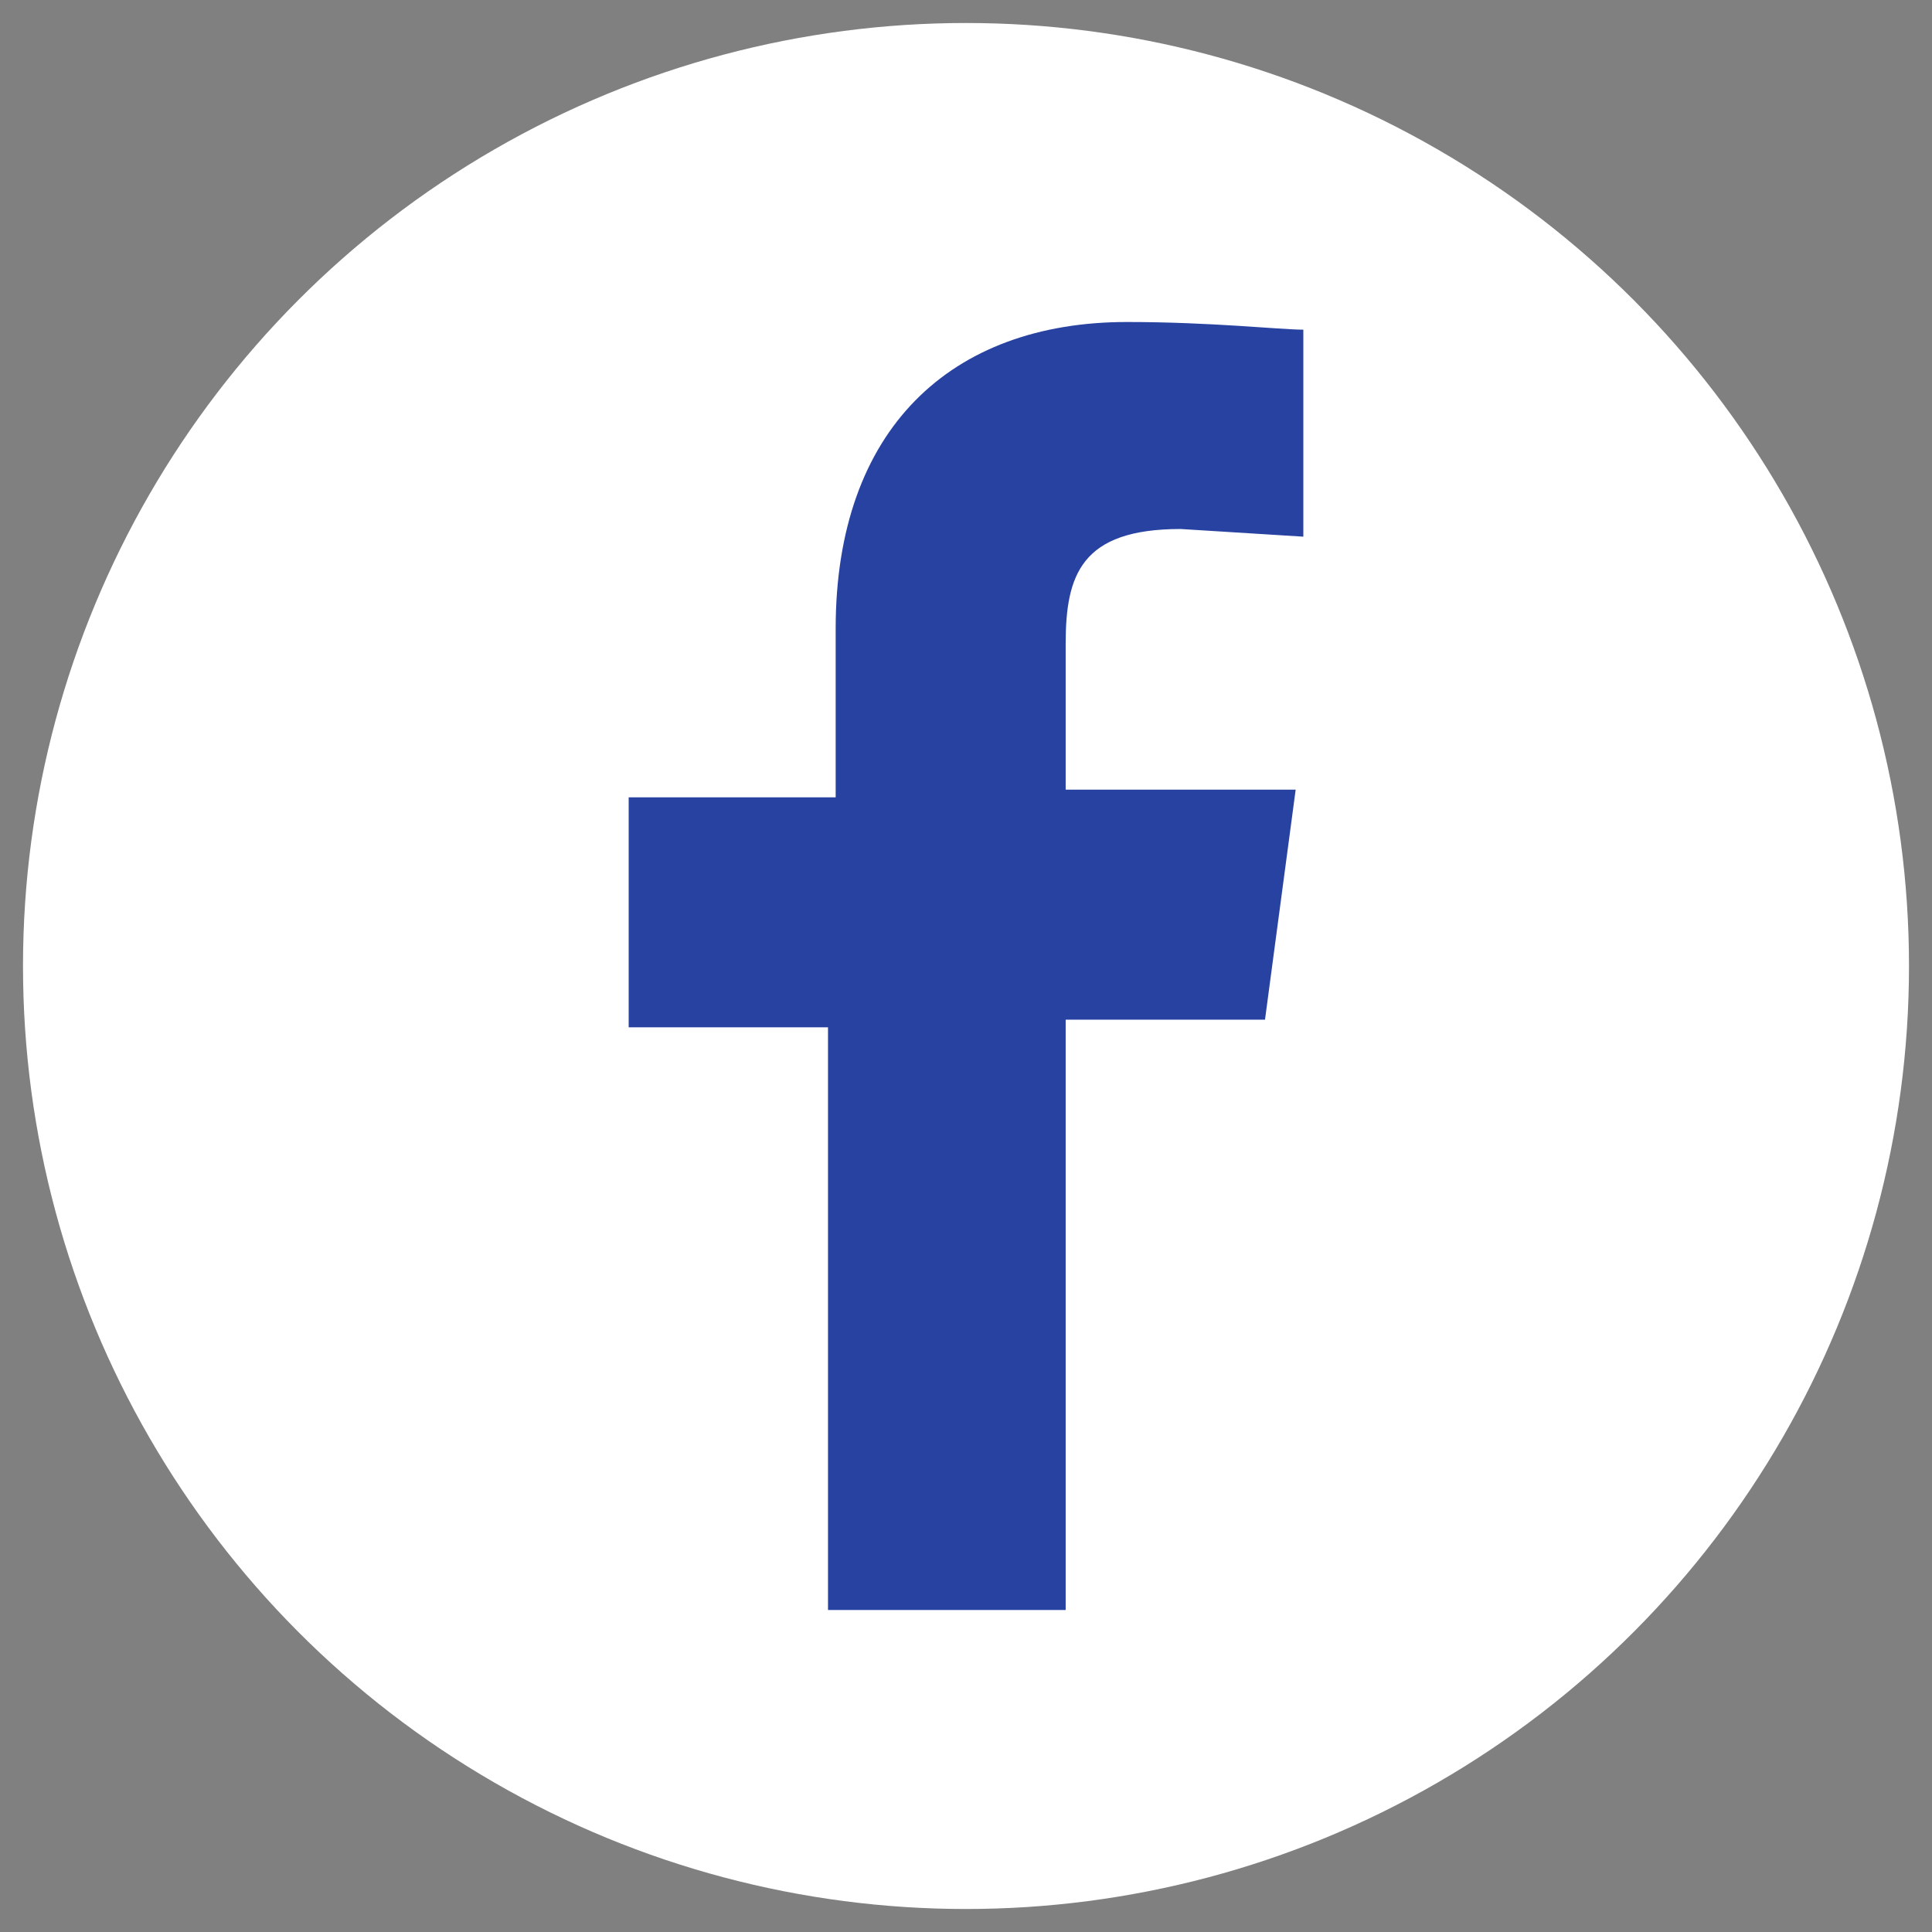 <?xml version="1.0" encoding="utf-8"?>
<!-- Generator: Adobe Illustrator 22.0.1, SVG Export Plug-In . SVG Version: 6.00 Build 0)  -->
<svg version="1.1" id="Layer_1" xmlns="http://www.w3.org/2000/svg" xmlns:xlink="http://www.w3.org/1999/xlink" x="0px" y="0px"
	 viewBox="0 0 25.2 25.2" style="enable-background:new 0 0 25.2 25.2;" xml:space="preserve">
<rect x="0" y="0" width="25.2" height="25.2" fill="#808080" stroke="none"/>
<style type="text/css">
	.st0{fill:#FFFFFF;}
	.st1{fill:#2842A2;}
</style>
<g>
	<ellipse class="st0" cx="12.6" cy="12.6" rx="12.3" ry="12.3"/>
	<path class="st1" d="M16.5,13.3l0.4-3h-3V8.4c0-0.9,0.2-1.5,1.5-1.5L17,7V4.3c-0.3,0-1.2-0.1-2.3-0.1c-2.3,0-3.8,1.4-3.8,4v2.2H8.2
		v3h2.6V21h3.1v-7.7H16.5z"/>
</g>
</svg>
